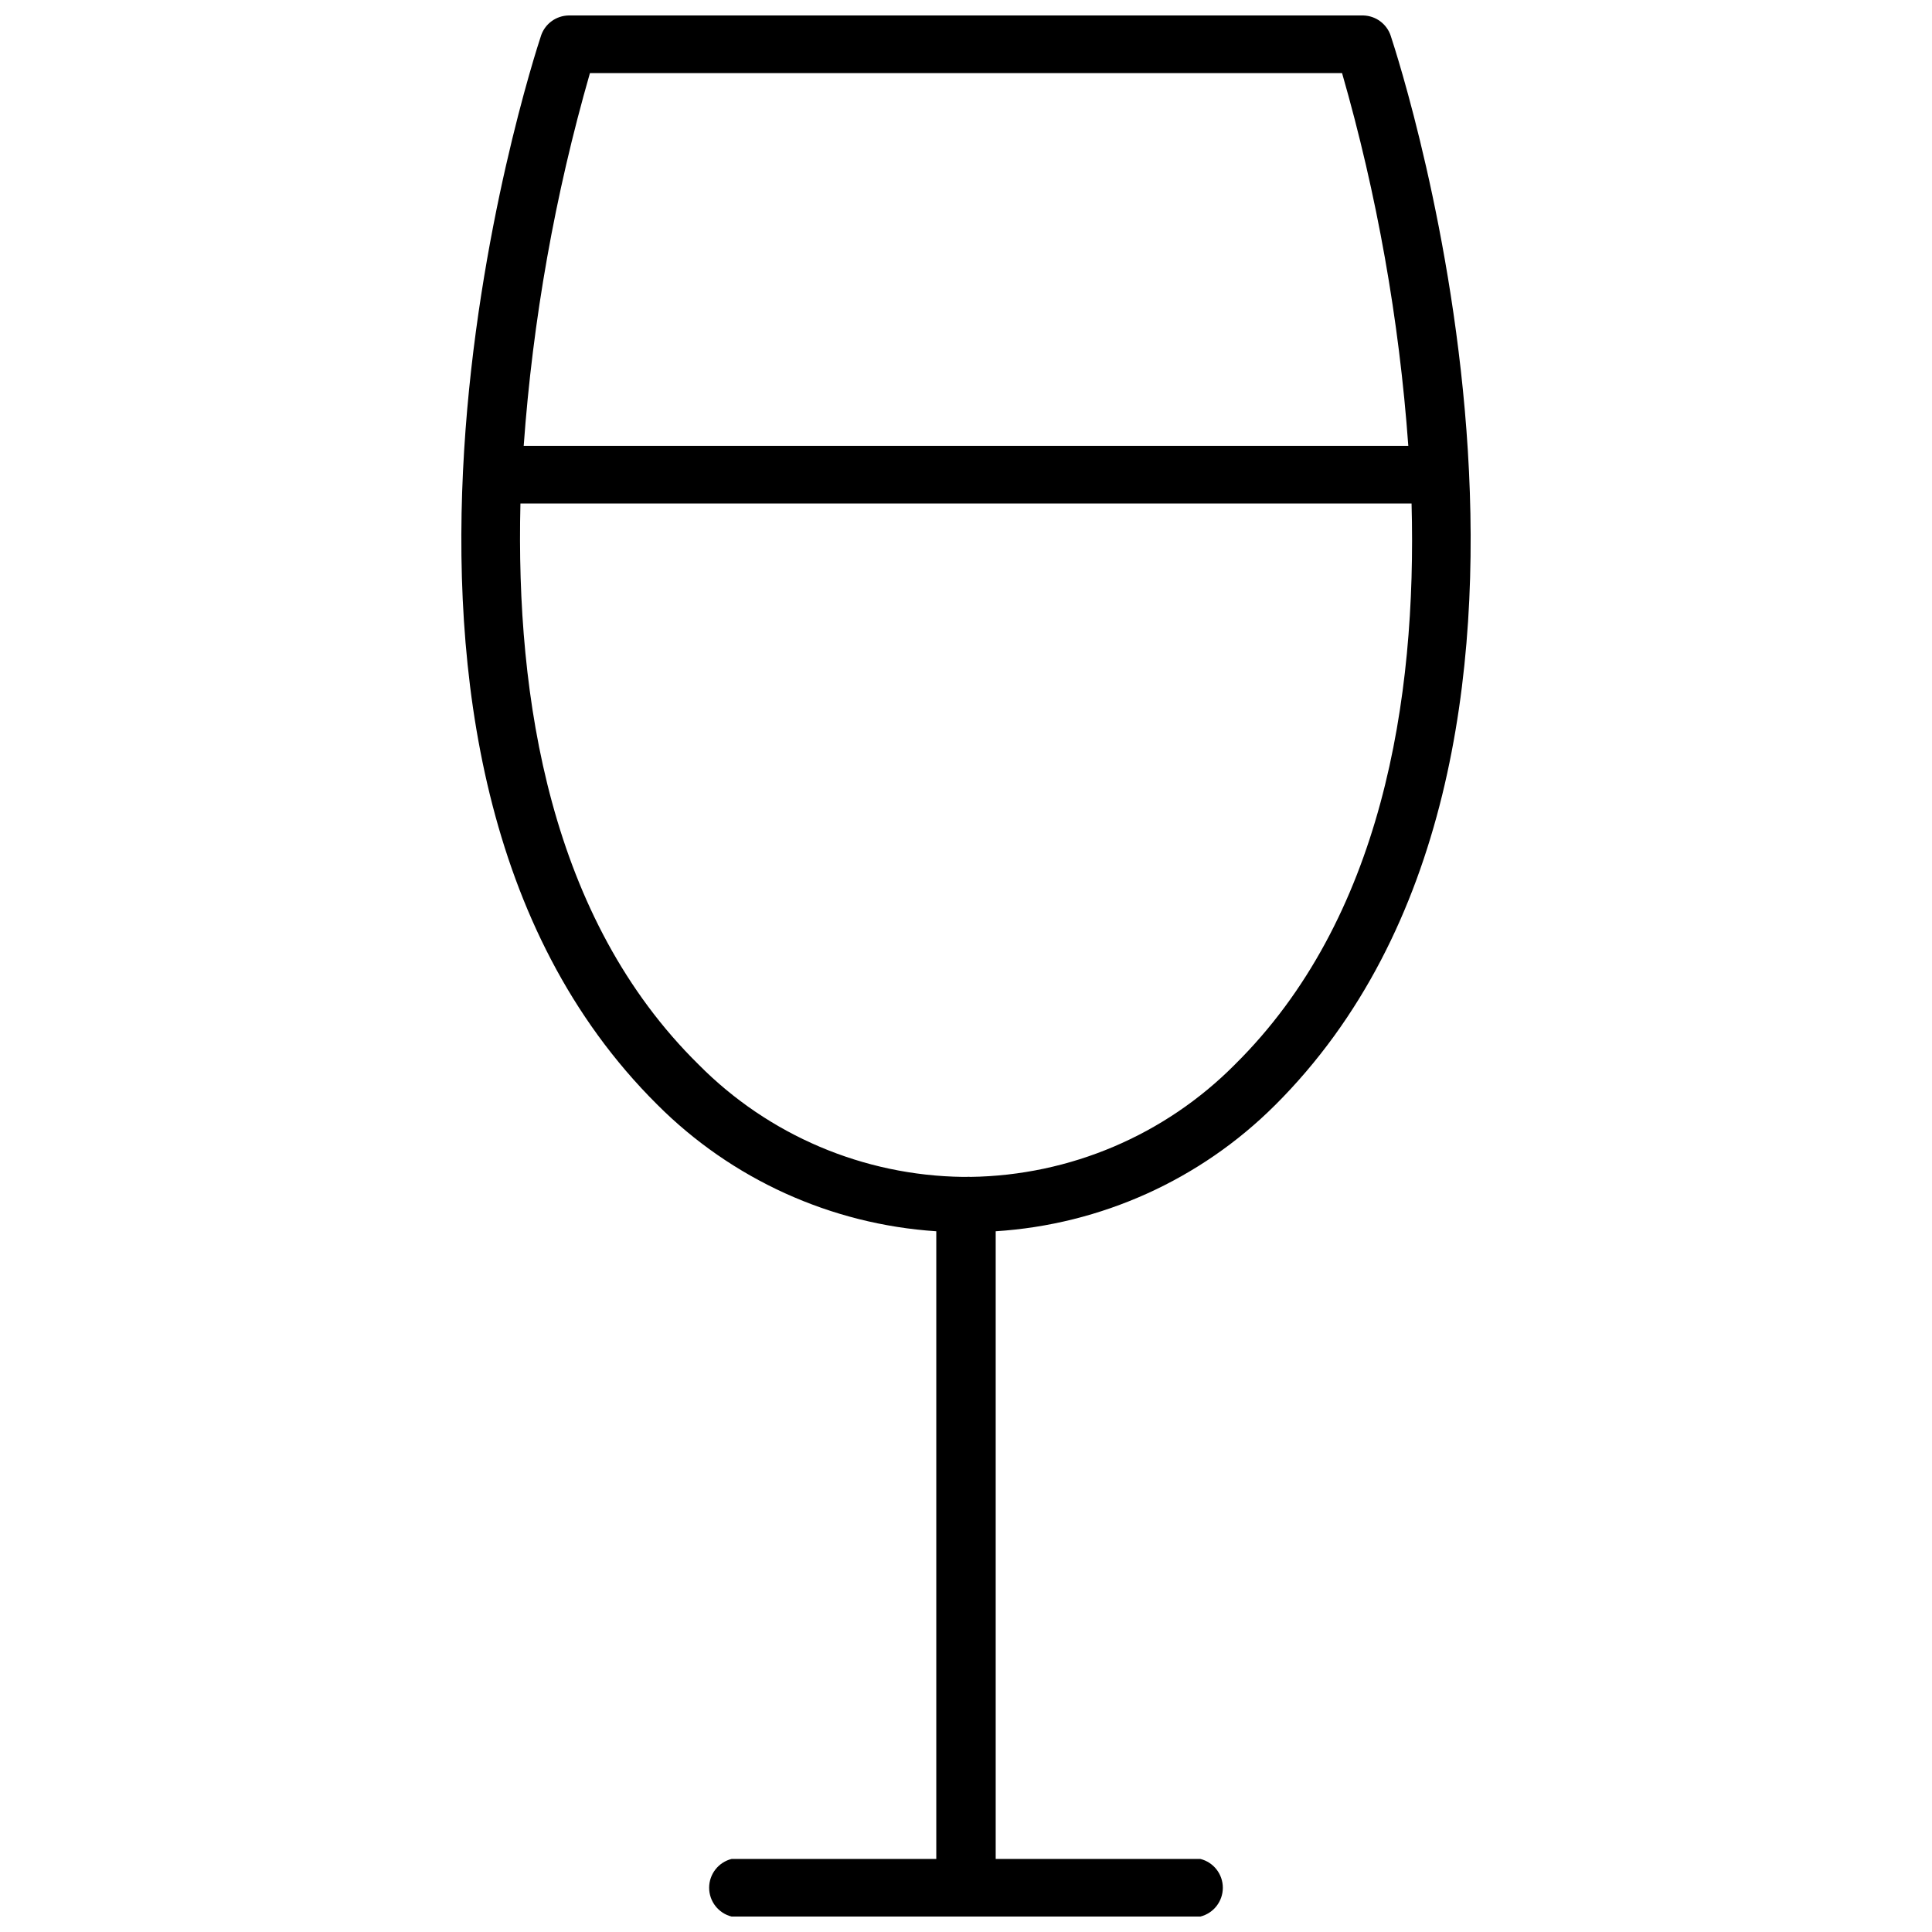 <?xml version="1.0" encoding="UTF-8"?>
<!-- Uploaded to: ICON Repo, www.iconrepo.com, Generator: ICON Repo Mixer Tools -->
<svg width="800px" height="800px" version="1.1" viewBox="144 144 512 512" xmlns="http://www.w3.org/2000/svg">
 <defs>
  <clipPath id="a">
   <path d="m266 148.09h268v503.81h-268z"/>
  </clipPath>
 </defs>
 <g clip-path="url(#a)">
  <path d="m481.87 436.92c92.812-92.496 33.297-275.52 30.699-283.39l0.004 0.004c-1.027-3.16-3.926-5.332-7.242-5.434h-210.66c-3.258 0.066-6.137 2.133-7.242 5.195-2.598 7.871-62.109 191.13 30.699 283.39 19.762 19.824 46.066 31.773 73.996 33.613v166.34h-54.238c-3.5 0.875-5.957 4.023-5.957 7.633 0 3.613 2.457 6.762 5.957 7.637h124.22c3.5-0.875 5.957-4.023 5.957-7.637 0-3.609-2.457-6.758-5.957-7.633h-54.238v-166.34c27.898-1.777 54.199-13.641 73.996-33.379zm-181.53-273.55h199.32c9.262 32.23 15.145 65.34 17.555 98.793h-234.43c2.406-33.453 8.289-66.562 17.555-98.793zm-18.422 114.06h236.16c1.418 52.035-7.871 110.21-46.84 148.7h0.004c-18.562 18.707-43.715 29.387-70.062 29.758-0.34-0.039-0.684-0.039-1.023 0h-1.023c-26.328-0.355-51.461-11.043-69.984-29.758-39.359-38.73-48.488-96.984-47.23-148.7z"/>
 </g>
</svg>